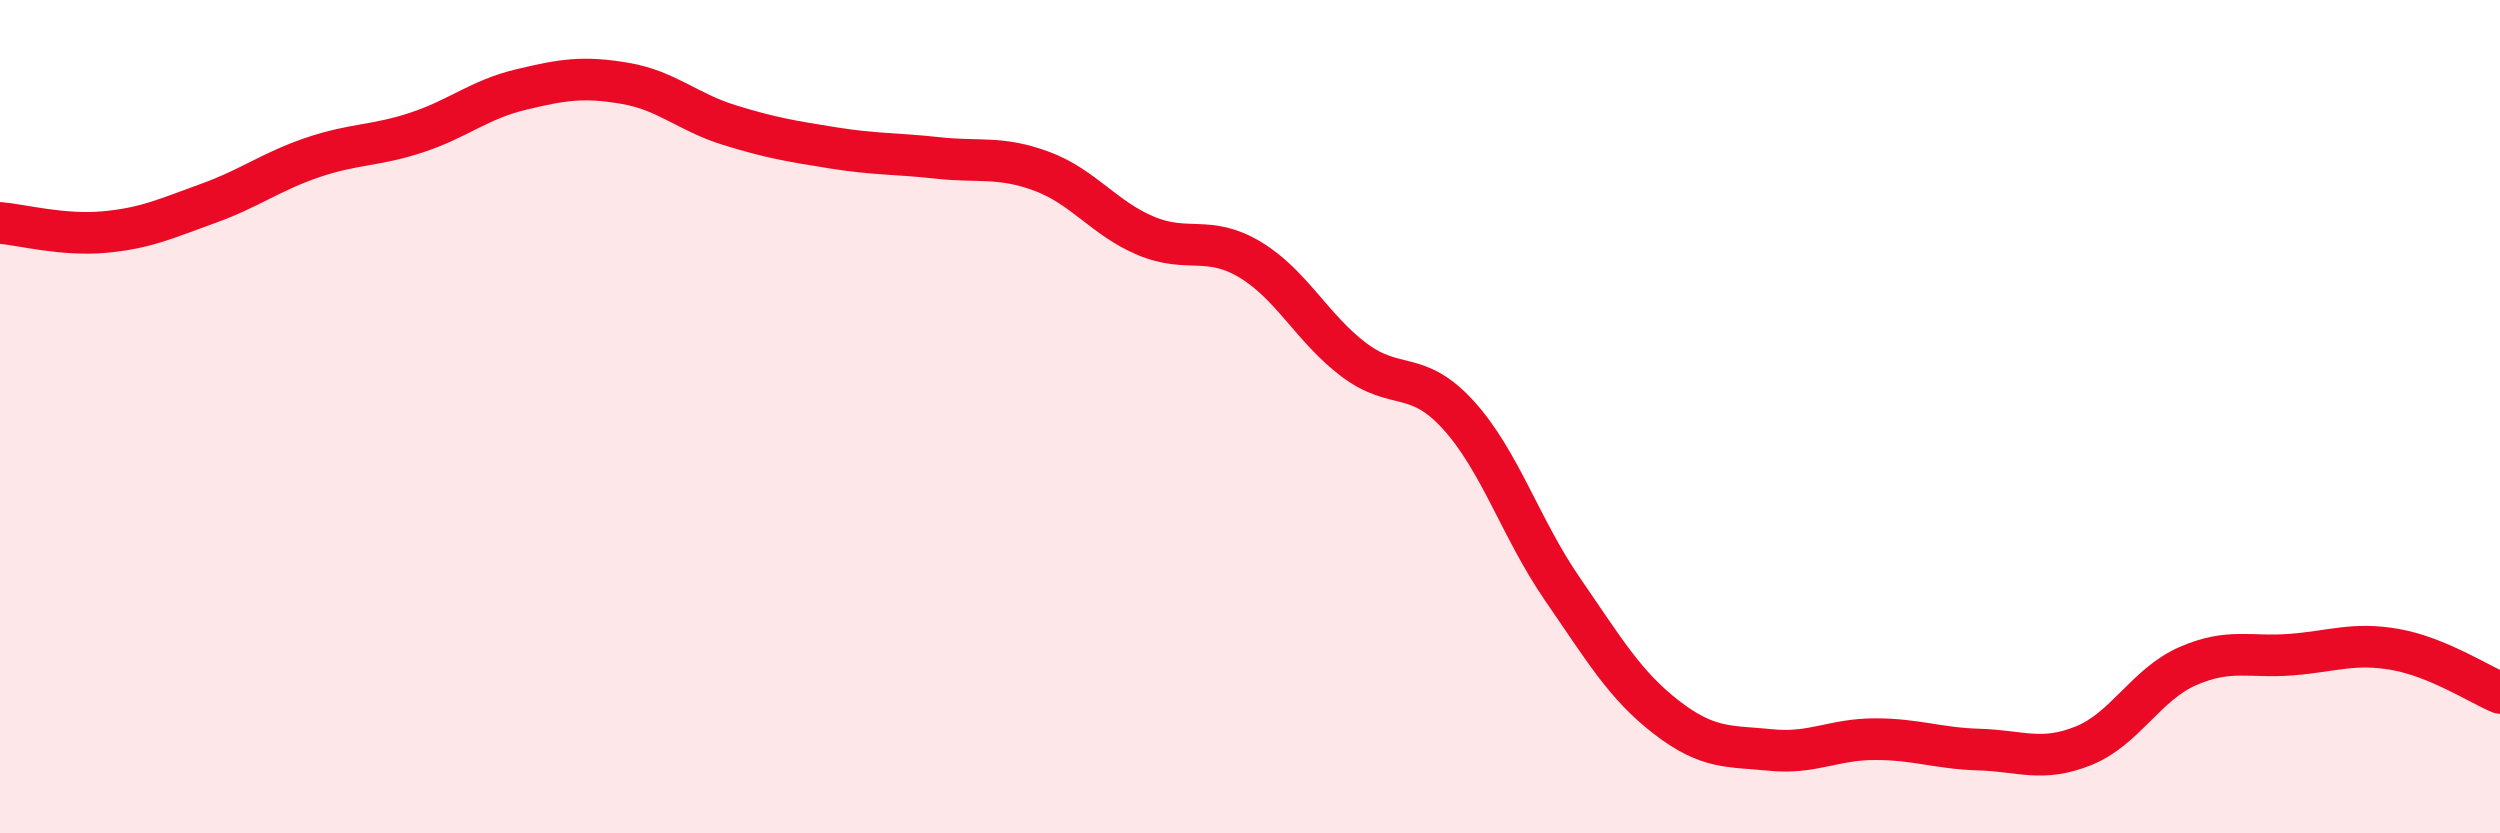 
    <svg width="60" height="20" viewBox="0 0 60 20" xmlns="http://www.w3.org/2000/svg">
      <path
        d="M 0,5.35 C 0.5,5.39 1.5,5.66 2.5,5.57 C 3.5,5.48 4,5.24 5,4.88 C 6,4.52 6.5,4.12 7.5,3.78 C 8.5,3.44 9,3.51 10,3.18 C 11,2.85 11.5,2.39 12.5,2.15 C 13.5,1.91 14,1.83 15,2 C 16,2.17 16.5,2.69 17.5,3 C 18.5,3.31 19,3.39 20,3.55 C 21,3.71 21.5,3.68 22.5,3.79 C 23.5,3.9 24,3.74 25,4.11 C 26,4.48 26.5,5.24 27.5,5.66 C 28.5,6.08 29,5.63 30,6.23 C 31,6.83 31.5,7.89 32.5,8.64 C 33.5,9.39 34,8.86 35,9.96 C 36,11.06 36.5,12.69 37.5,14.14 C 38.5,15.59 39,16.45 40,17.22 C 41,17.99 41.5,17.9 42.5,18 C 43.5,18.1 44,17.74 45,17.74 C 46,17.74 46.5,17.96 47.5,17.99 C 48.5,18.02 49,18.3 50,17.9 C 51,17.5 51.5,16.43 52.5,15.99 C 53.5,15.55 54,15.79 55,15.71 C 56,15.63 56.5,15.41 57.5,15.59 C 58.5,15.77 59.5,16.42 60,16.63L60 20L0 20Z"
        fill="#EB0A25"
        opacity="0.1"
        stroke-linecap="round"
        stroke-linejoin="round"
      />
      <path
        d="M 0,5.35 C 0.5,5.39 1.5,5.66 2.5,5.57 C 3.5,5.48 4,5.24 5,4.88 C 6,4.52 6.5,4.12 7.5,3.78 C 8.5,3.44 9,3.51 10,3.18 C 11,2.85 11.5,2.39 12.5,2.15 C 13.5,1.91 14,1.83 15,2 C 16,2.17 16.5,2.69 17.5,3 C 18.5,3.31 19,3.39 20,3.55 C 21,3.71 21.5,3.68 22.5,3.79 C 23.5,3.9 24,3.74 25,4.11 C 26,4.48 26.5,5.24 27.5,5.66 C 28.5,6.08 29,5.63 30,6.23 C 31,6.83 31.5,7.89 32.5,8.64 C 33.5,9.39 34,8.86 35,9.96 C 36,11.06 36.5,12.69 37.5,14.14 C 38.5,15.59 39,16.45 40,17.22 C 41,17.99 41.5,17.9 42.5,18 C 43.5,18.1 44,17.74 45,17.74 C 46,17.74 46.5,17.96 47.5,17.99 C 48.5,18.02 49,18.3 50,17.9 C 51,17.5 51.5,16.43 52.5,15.99 C 53.5,15.55 54,15.79 55,15.71 C 56,15.63 56.5,15.41 57.5,15.59 C 58.5,15.77 59.5,16.42 60,16.63"
        stroke="#EB0A25"
        stroke-width="1"
        fill="none"
        stroke-linecap="round"
        stroke-linejoin="round"
      />
    </svg>
  